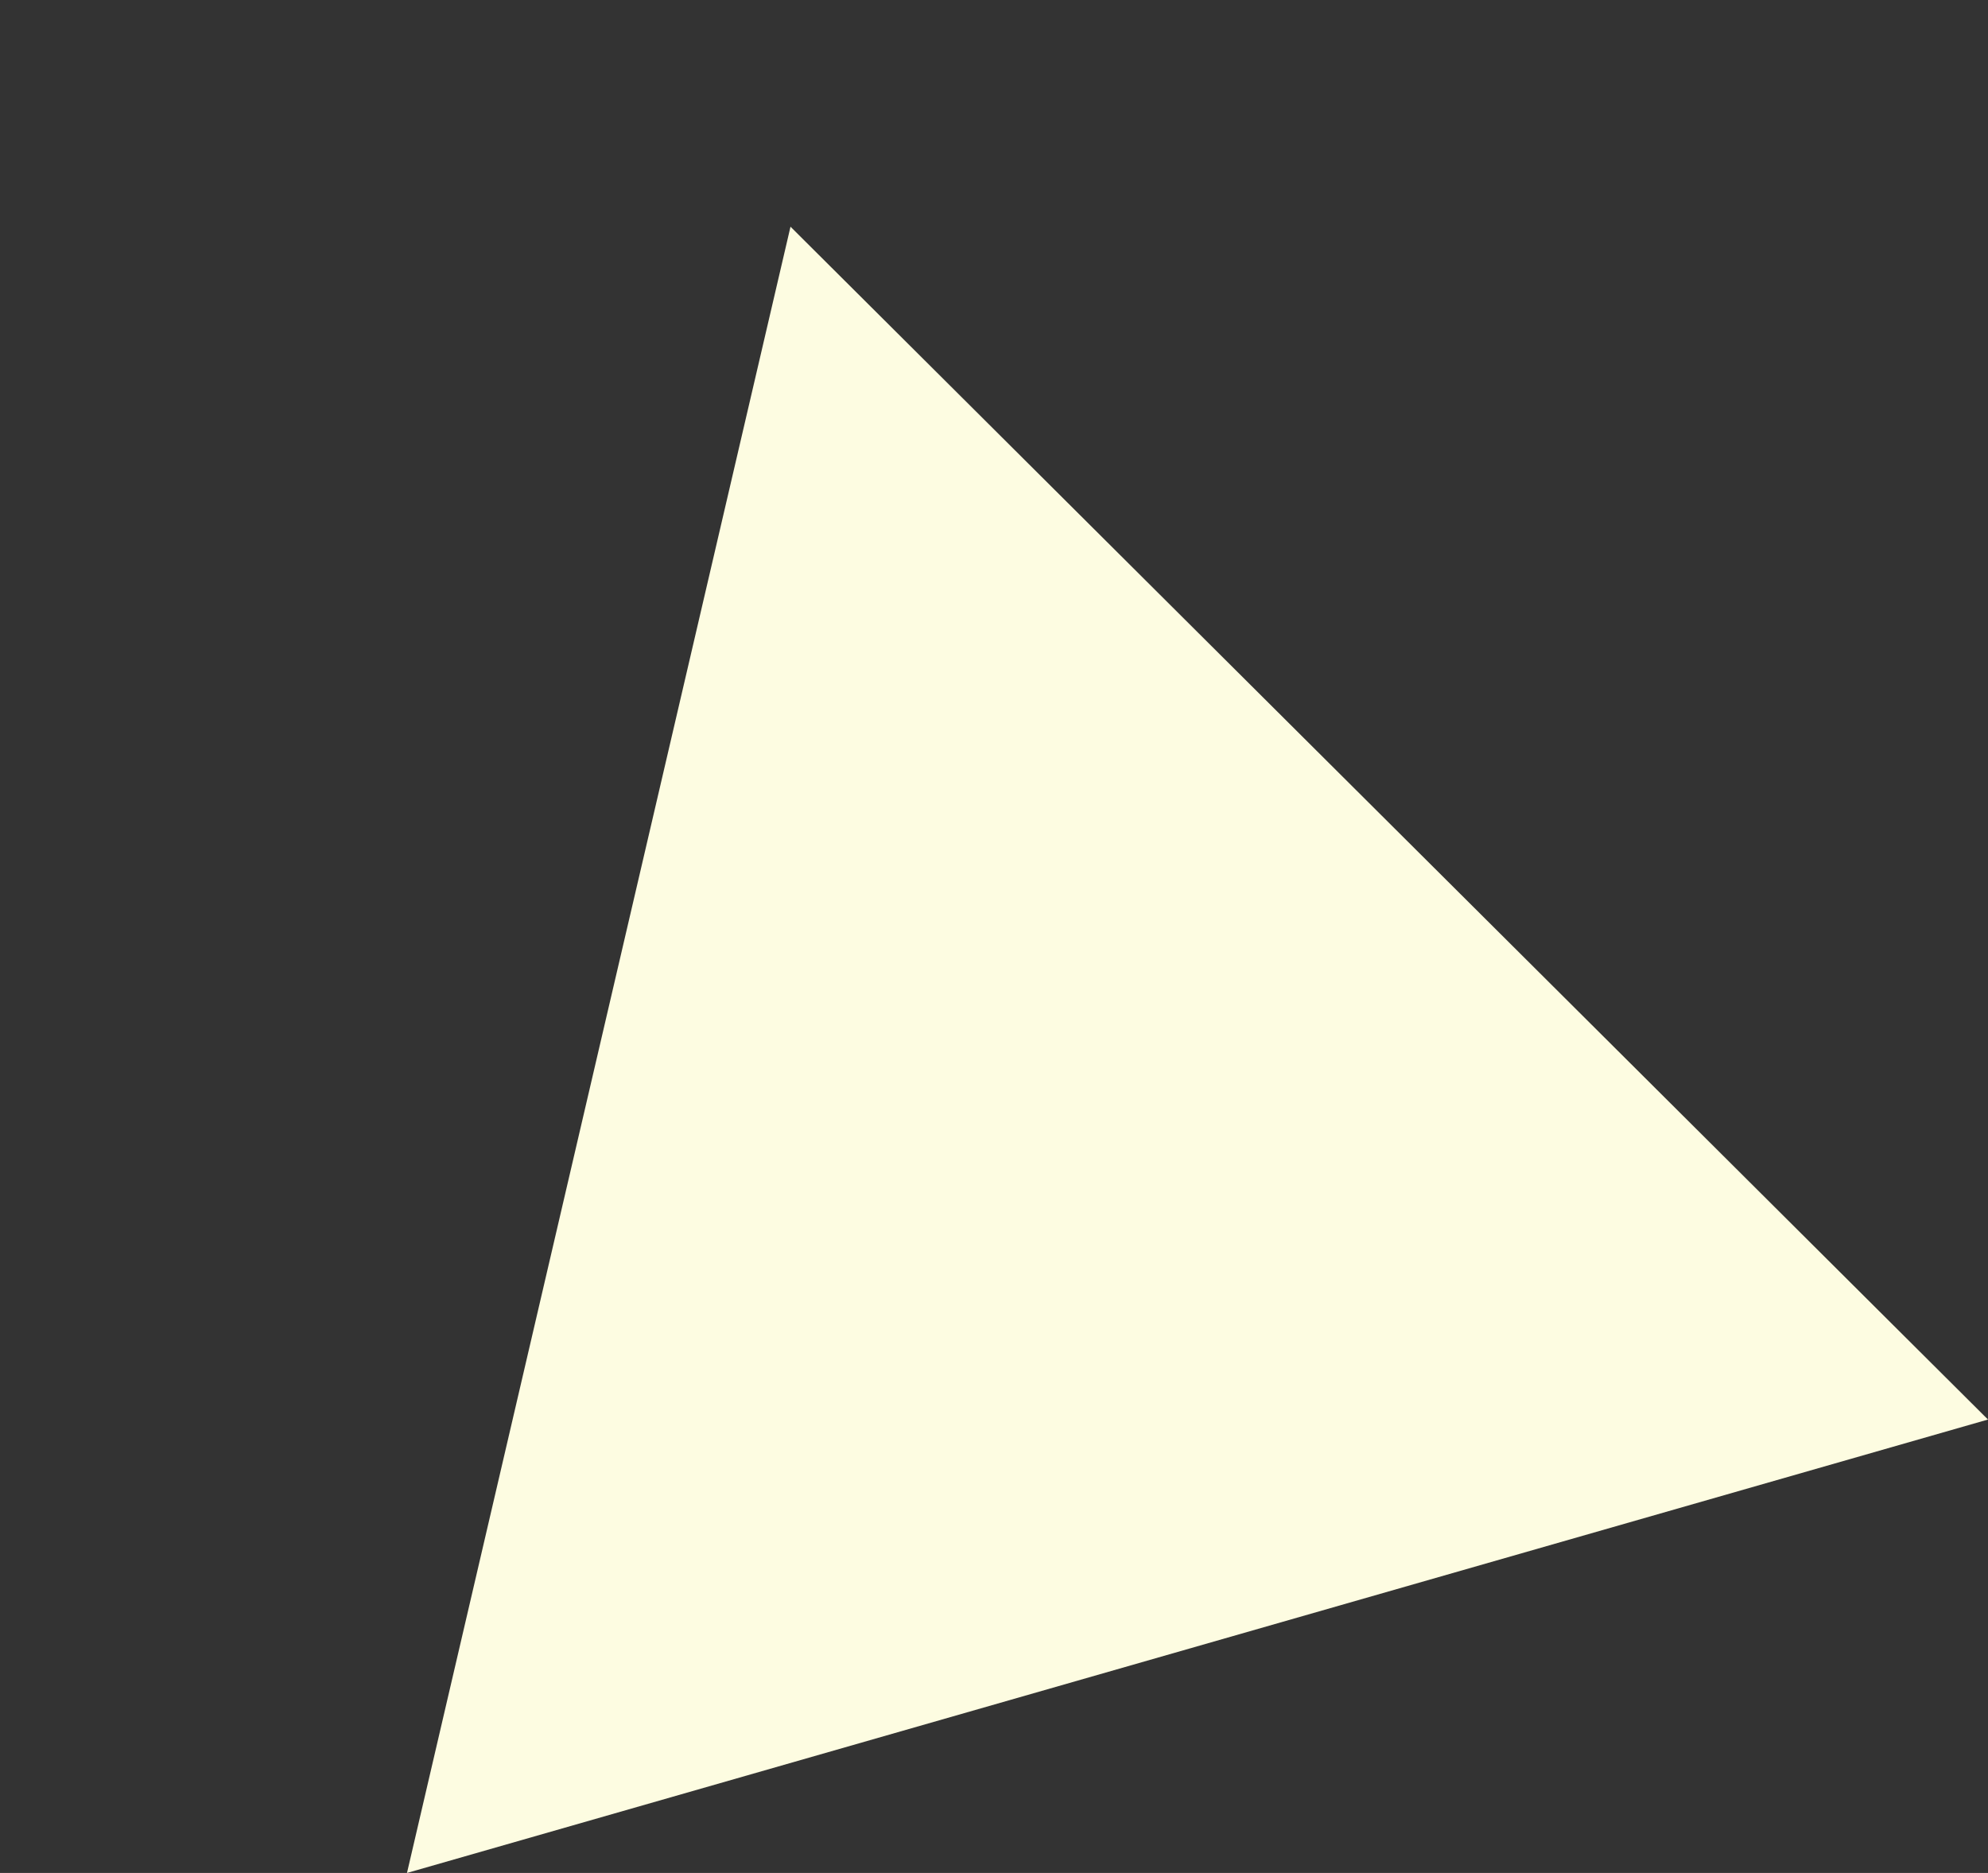 <svg xmlns="http://www.w3.org/2000/svg" width="103.176" height="97.19" viewBox="0 0 103.176 97.19"><rect x="0" y="0" width="103.176" height="97.19" fill="#333333" stroke="none"/><path d="M42.68,0,85.36,76.63H0Z" transform="translate(0 23.528) rotate(-16)" fill="#fdfce1"/></svg>